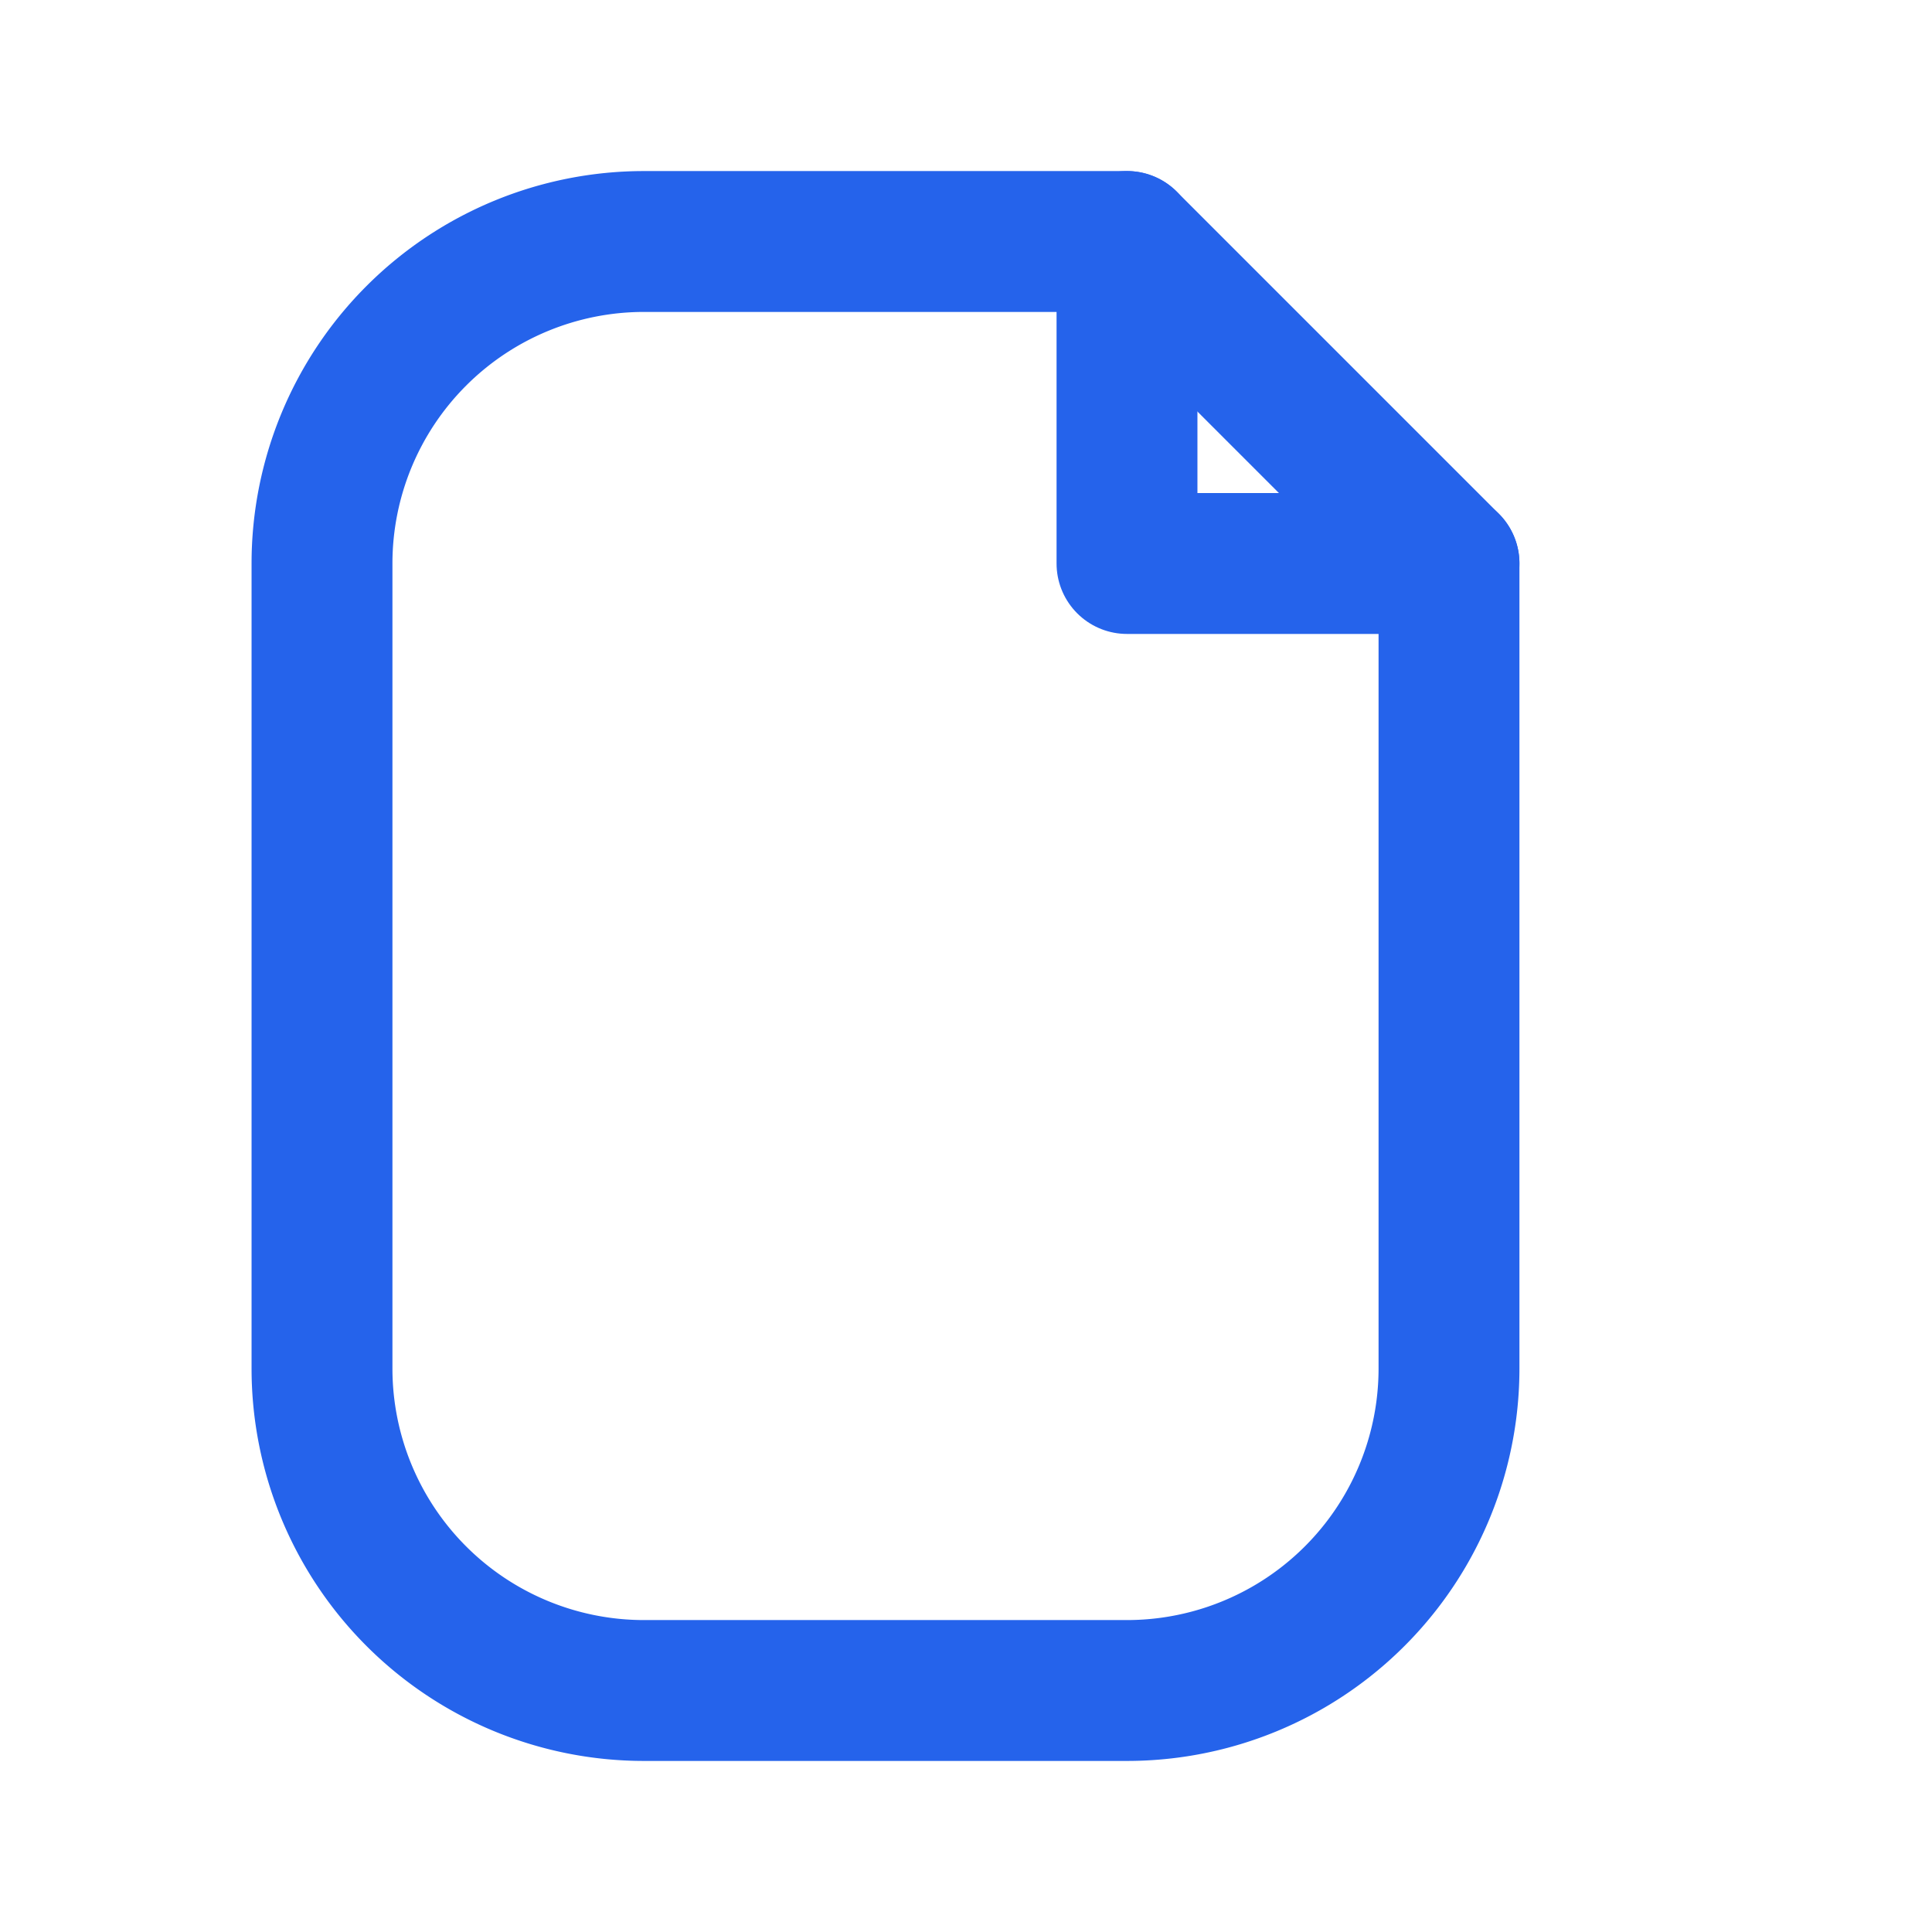 <svg xmlns="http://www.w3.org/2000/svg" width="32" height="32" viewBox="0 0 24 24" fill="none" stroke="#2563EB" stroke-width="1.75" stroke-linecap="round" stroke-linejoin="round" aria-hidden="true">
  <!-- Minimal document with folded corner -->
  <path d="M8 3h6l4 4v10a4 4 0 0 1-4 4H8a4 4 0 0 1-4-4V7a4 4 0 0 1 4-4z"/>
  <path d="M14 3v4h4"/>
</svg>
